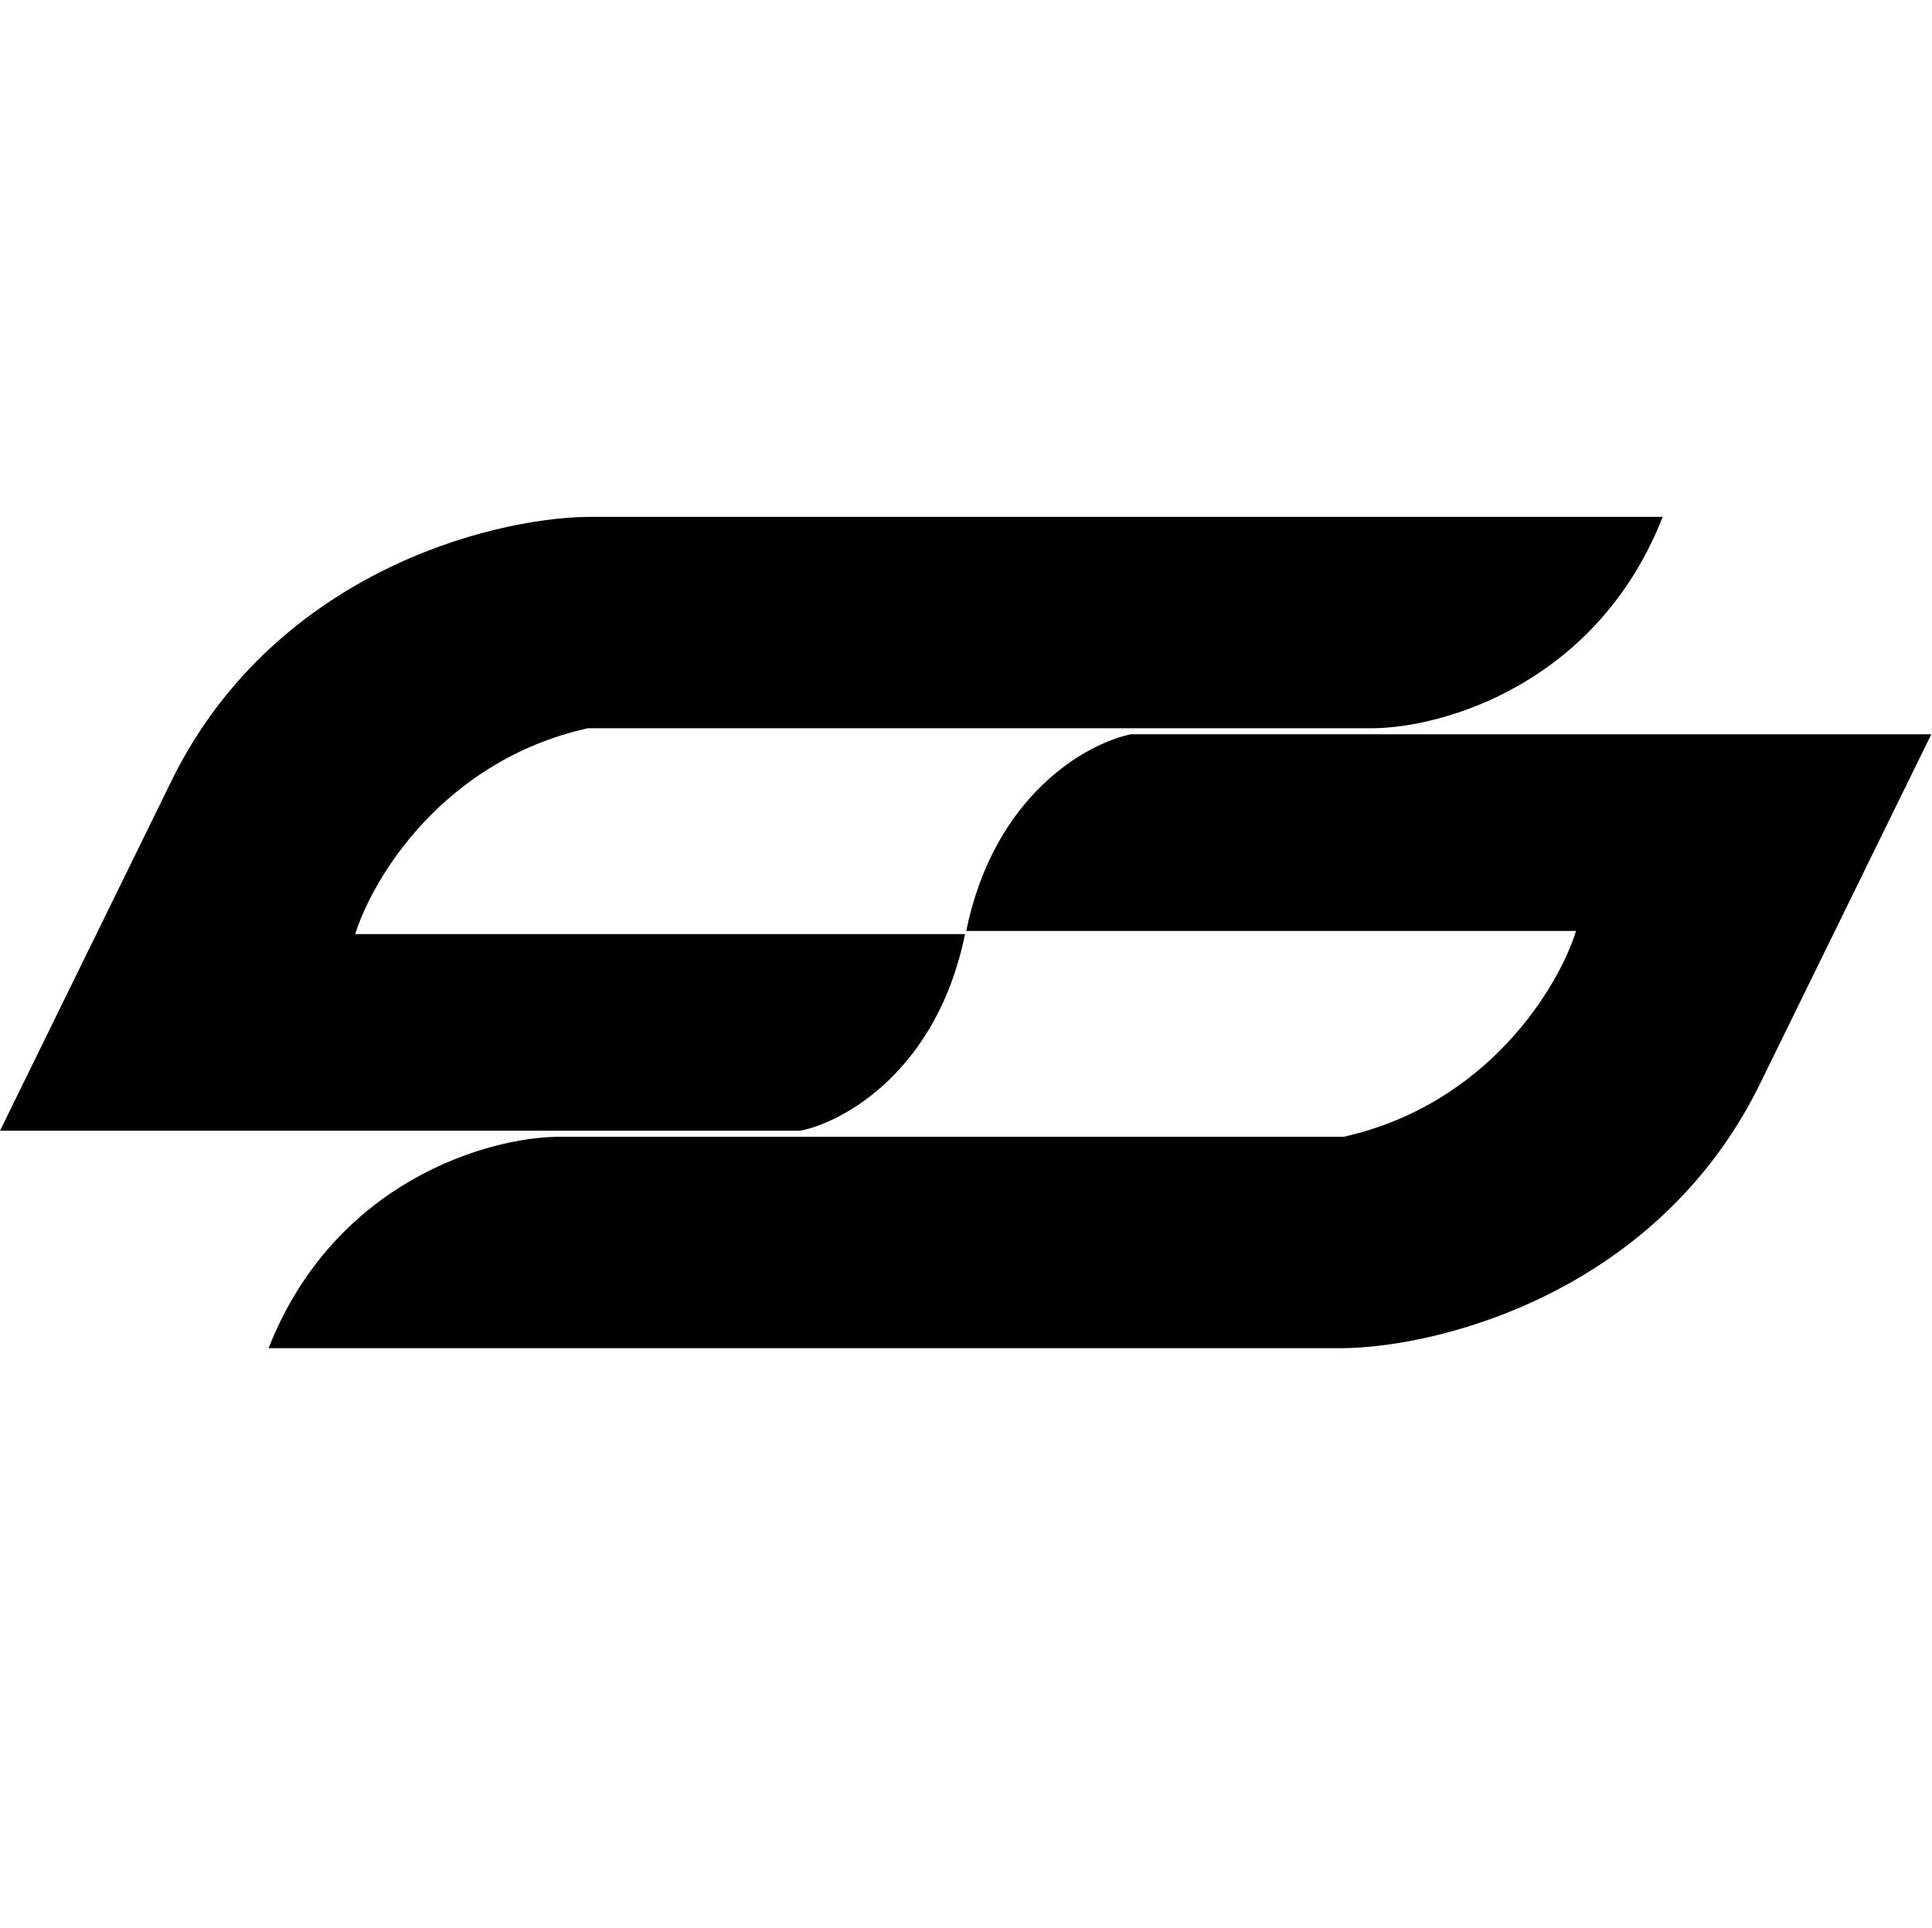 <svg xmlns="http://www.w3.org/2000/svg" width="513" height="512" viewBox="0 0 513 512" fill="none"><path d="M94.329 248.043L256.243 248.043C248.852 284.355 223.99 297.988 212.483 300.266L0 300.266L44.733 208.997C71.573 152.382 130.148 137.577 156.08 137.252L441.497 137.252C423.993 181.763 382.987 193.217 364.673 193.379L156.08 193.379C117.57 201.969 98.867 233.401 94.329 248.043Z" fill="#6865DB" style="fill:#6865DB;fill:color(display-p3 0.408 0.396 0.859);fill-opacity:1;"></path><path d="M418.485 247.209L256.571 247.209C263.961 210.897 288.824 197.264 300.331 194.986L512.814 194.986L468.081 286.255C441.241 342.87 382.666 357.675 356.734 358L71.317 358C88.821 313.489 129.826 302.035 148.141 301.873L356.734 301.873C395.243 293.283 413.947 261.851 418.485 247.209Z" fill="#6865DB" style="fill:#6865DB;fill:color(display-p3 0.408 0.396 0.859);fill-opacity:1;"></path></svg>